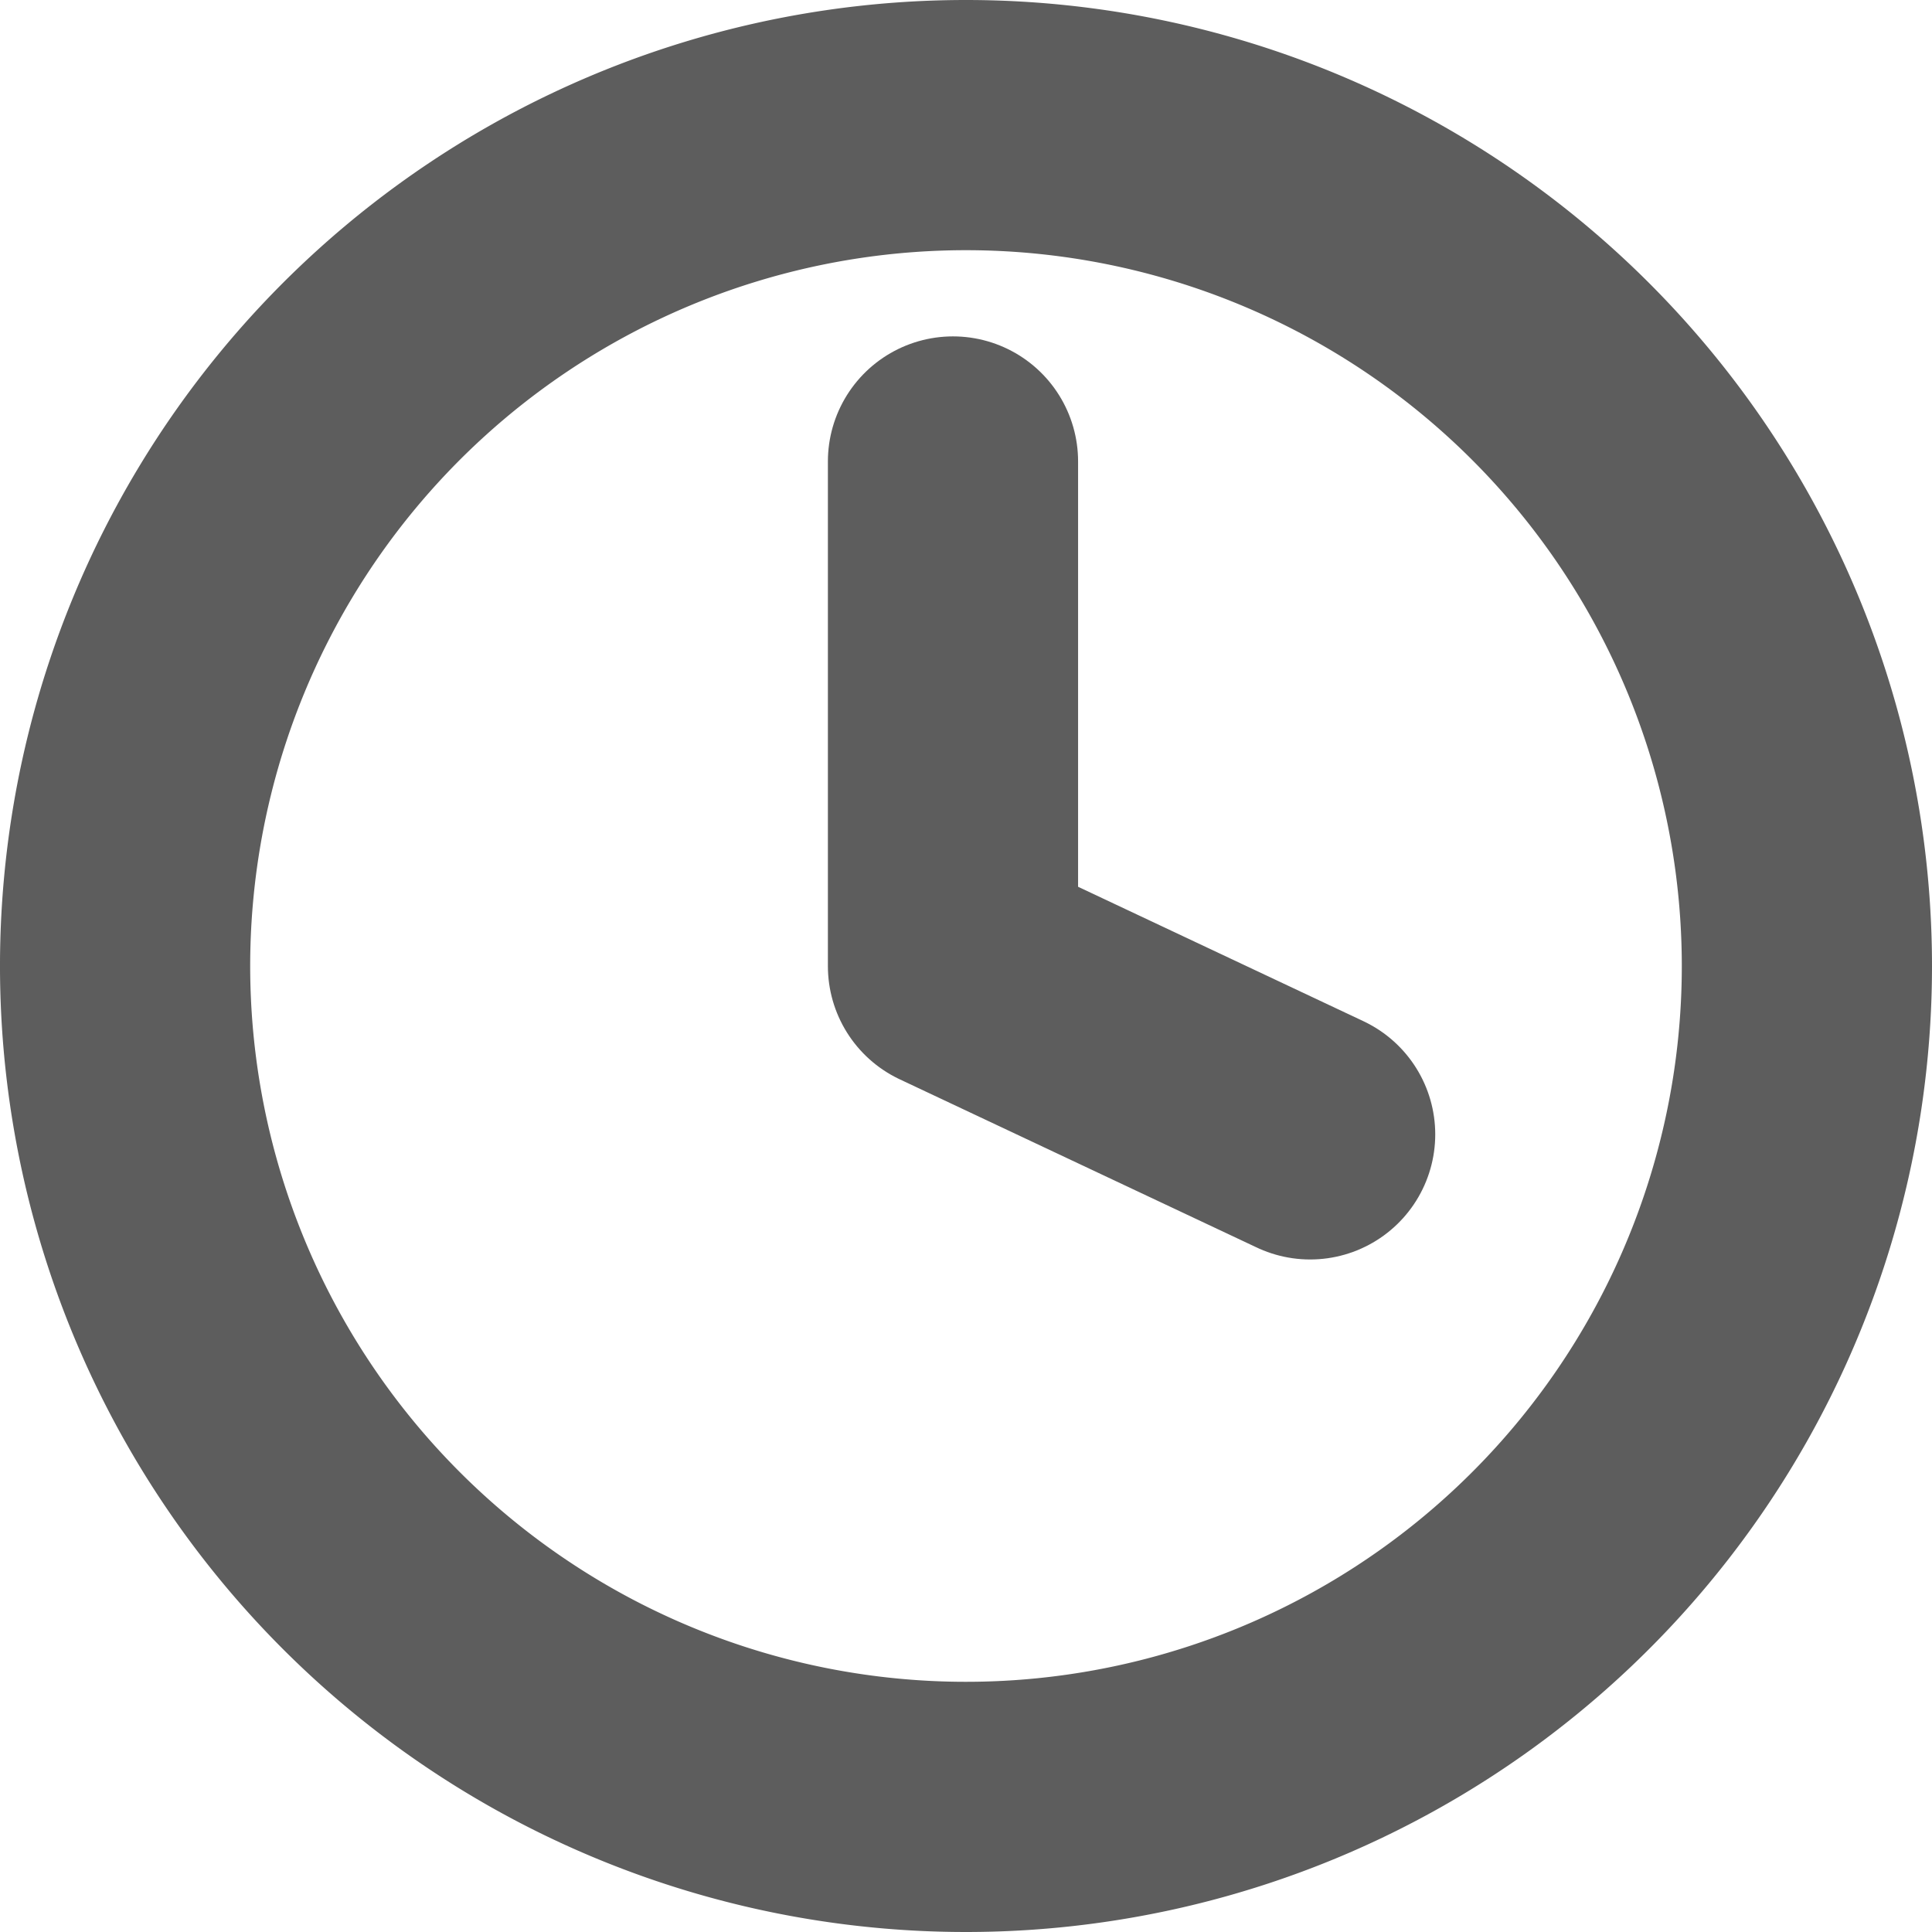 <svg xmlns="http://www.w3.org/2000/svg" width="15.444" height="15.447" viewBox="0 0 15.444 15.447"><defs><style>.a{fill:none;stroke:#5d5d5d;stroke-linecap:round;stroke-linejoin:round;stroke-width:2px;}</style></defs><g transform="translate(1 1)"><path class="a" d="M16.444,9.724A6.722,6.722,0,1,1,9.722,3a6.723,6.723,0,0,1,6.722,6.724Z" transform="translate(-3 -3)"/><path class="a" d="M18,9v4.034l2.855,1.345" transform="translate(-11.382 -6.311)"/></g></svg>